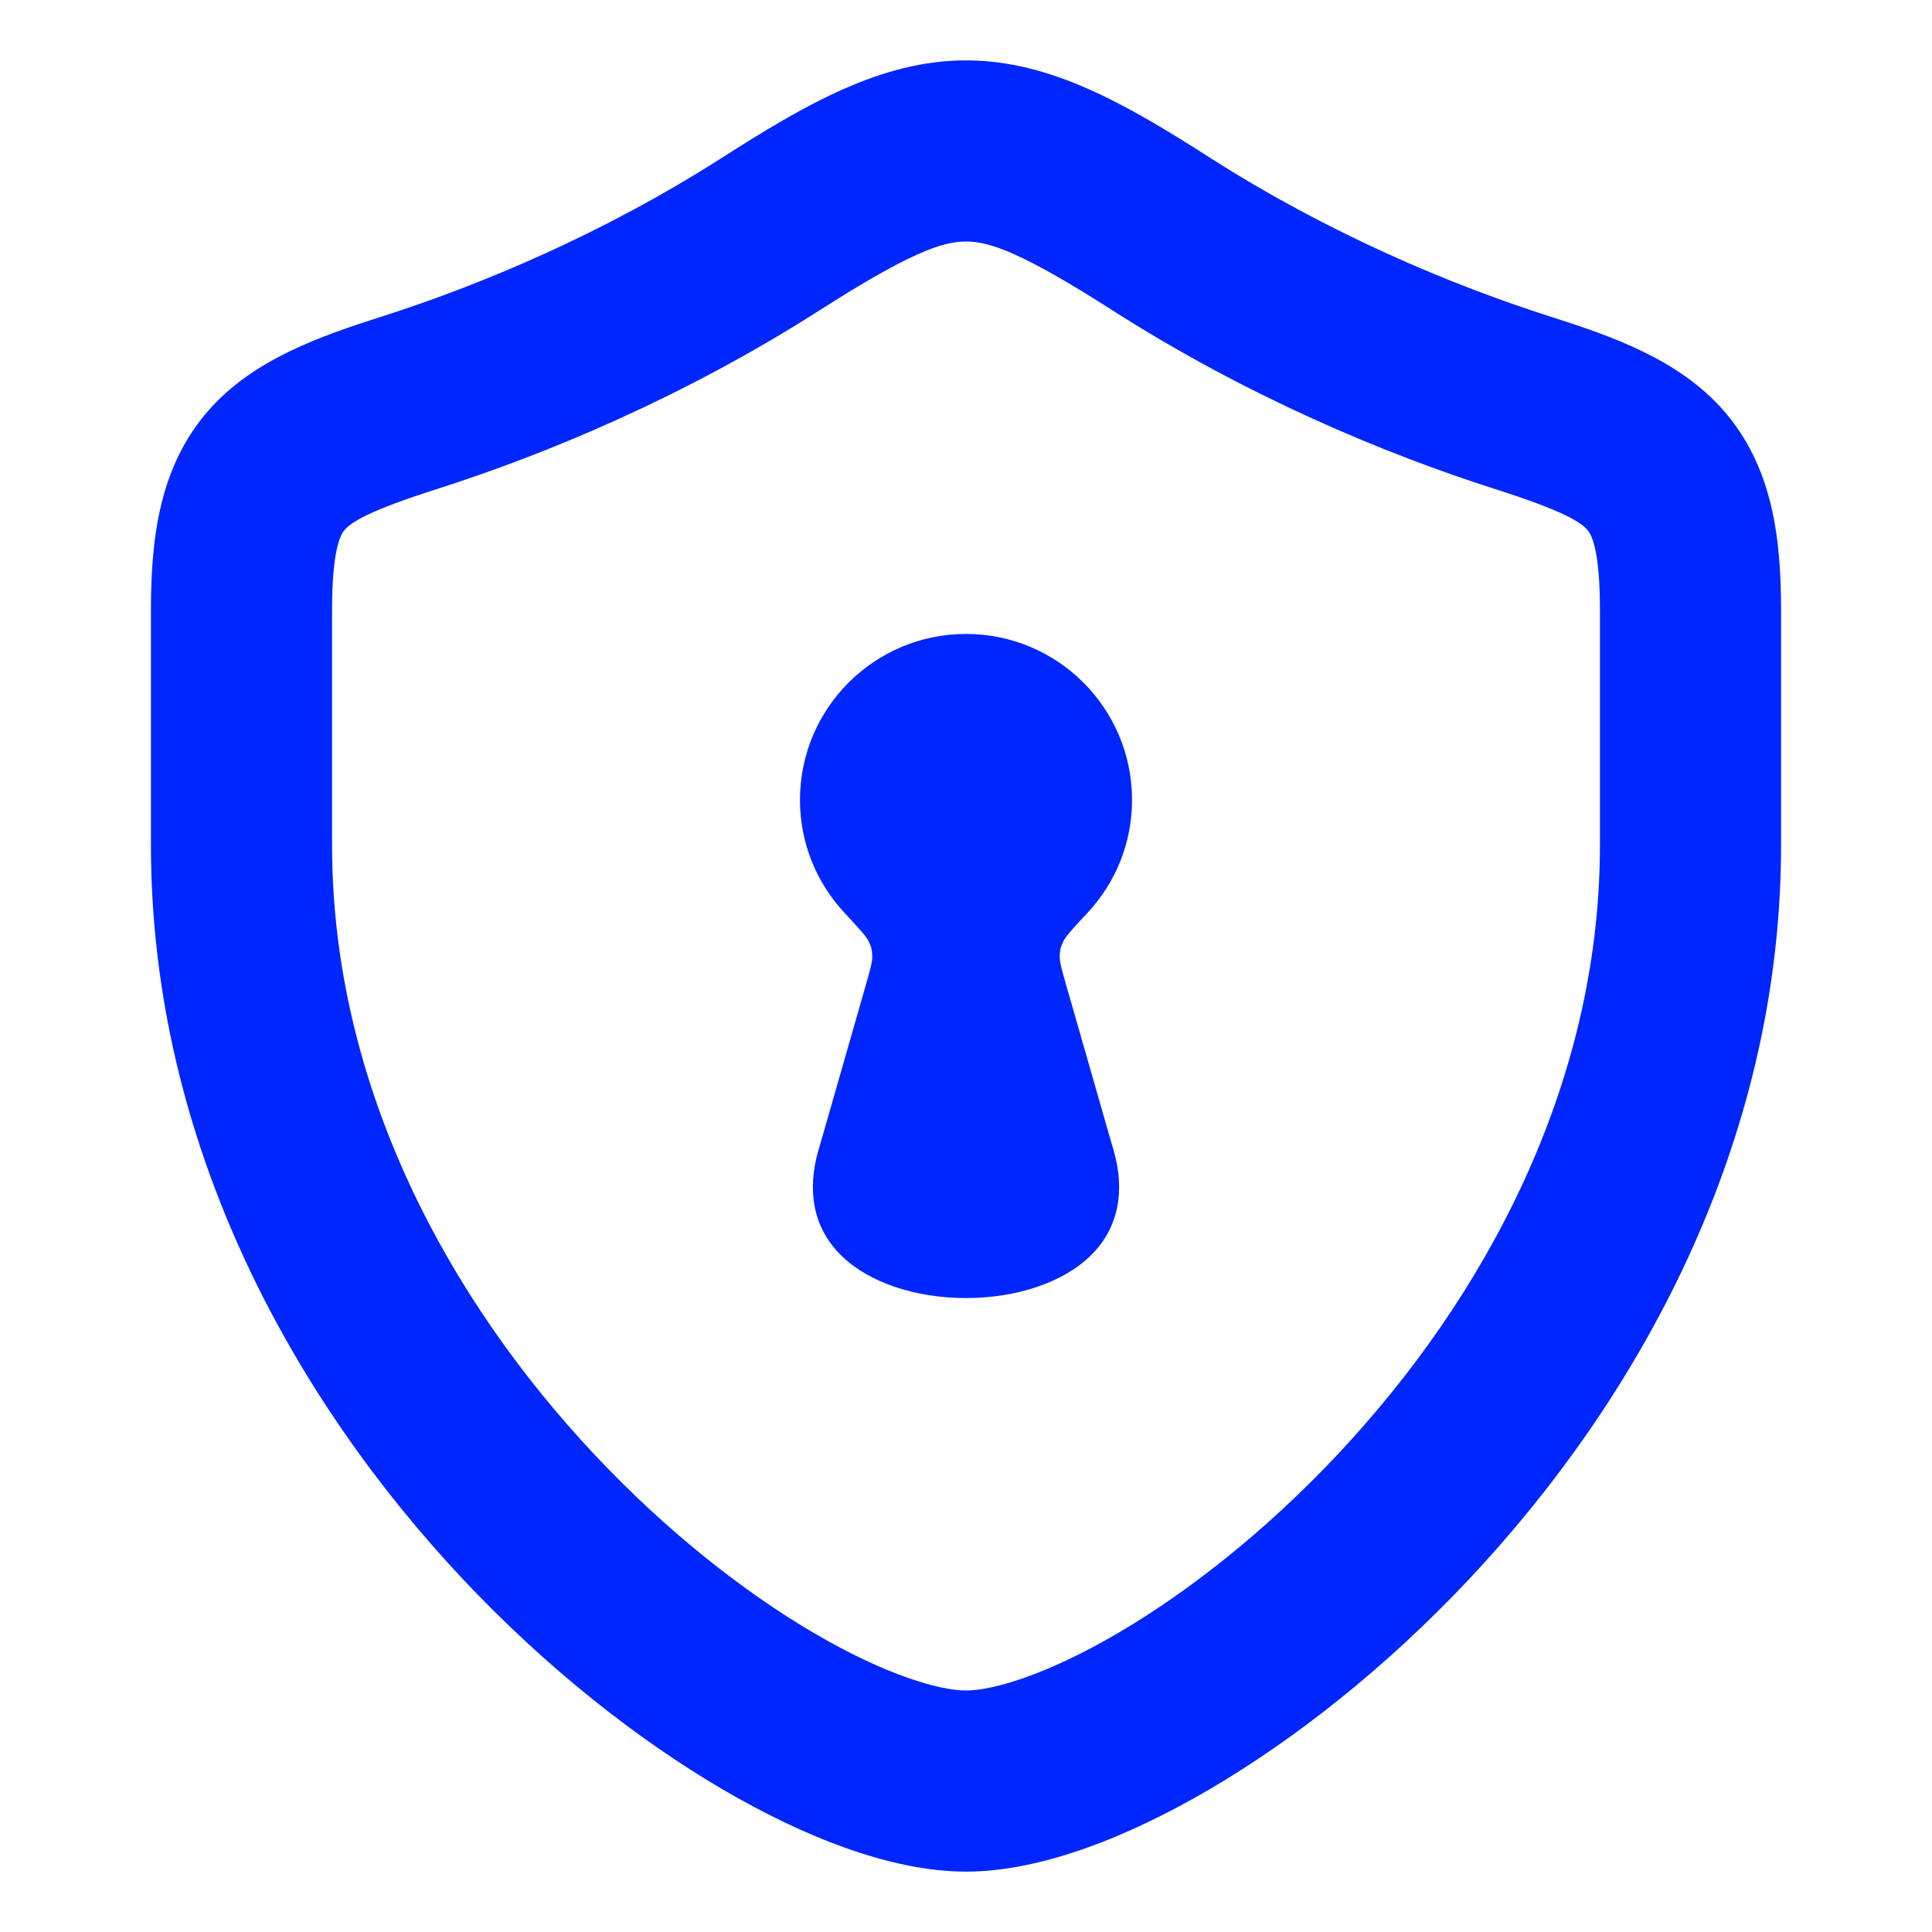 <svg xmlns="http://www.w3.org/2000/svg" viewBox="0 0 80 80" fill="none">
<path d="M40 26.25C43.797 26.25 46.875 29.328 46.875 33.125C46.875 34.926 46.179 36.56 45.044 37.783C44.435 38.438 44.13 38.77 44.028 38.984C43.916 39.223 43.89 39.327 43.882 39.59C43.875 39.827 43.959 40.129 44.131 40.727C44.725 42.801 45.319 44.875 45.913 46.948C45.978 47.177 46.048 47.408 46.113 47.637C46.583 49.257 46.348 50.812 45.195 51.958C44.057 53.103 42.09 53.75 40 53.75C37.909 53.75 35.943 53.104 34.805 51.958C33.652 50.812 33.417 49.257 33.887 47.637C33.952 47.408 34.022 47.176 34.087 46.948C34.681 44.875 35.276 42.801 35.869 40.727C36.04 40.128 36.125 39.827 36.118 39.59C36.11 39.326 36.084 39.223 35.972 38.984C35.87 38.77 35.565 38.44 34.956 37.783C33.822 36.56 33.125 34.926 33.125 33.125C33.125 29.328 36.204 26.251 40 26.25Z" fill="#0026FF"/>
<path fill-rule="evenodd" clip-rule="evenodd" d="M40 2.5C43.497 2.5 46.627 4.31 50.098 6.528C55.02 9.674 60.09 11.8 64.214 13.115C66.762 13.928 69.519 14.887 71.367 16.997C73.377 19.293 73.75 22.215 73.75 25.249V34.99C73.749 47.473 67.743 58.035 60.845 65.376C57.382 69.061 53.611 72.025 50.083 74.092C46.679 76.086 43.069 77.5 40 77.5C36.931 77.5 33.321 76.086 29.917 74.092C26.39 72.025 22.618 69.061 19.155 65.376C12.257 58.035 6.251 47.473 6.25 34.99V25.249C6.25 22.215 6.623 19.293 8.633 16.997C10.481 14.887 13.238 13.928 15.786 13.115C19.91 11.8 24.98 9.674 29.902 6.528C33.373 4.31 36.503 2.5 40 2.5ZM40 10C39.004 10 37.64 10.482 33.94 12.847C28.37 16.407 22.686 18.785 18.066 20.259C15.252 21.156 14.546 21.625 14.273 21.939C14.158 22.069 13.75 22.579 13.75 25.249V34.99C13.751 45.012 18.597 53.826 24.624 60.239C27.623 63.43 30.832 65.938 33.706 67.622C36.705 69.379 38.921 70 40 70C41.079 70 43.295 69.379 46.294 67.622C49.168 65.938 52.377 63.43 55.376 60.239C61.403 53.826 66.249 45.012 66.25 34.99V25.249C66.25 22.579 65.842 22.069 65.728 21.939C65.454 21.625 64.748 21.156 61.934 20.259C57.314 18.785 51.63 16.407 46.06 12.847C42.36 10.482 40.996 10 40 10Z" fill="#0026FF"/>
</svg>